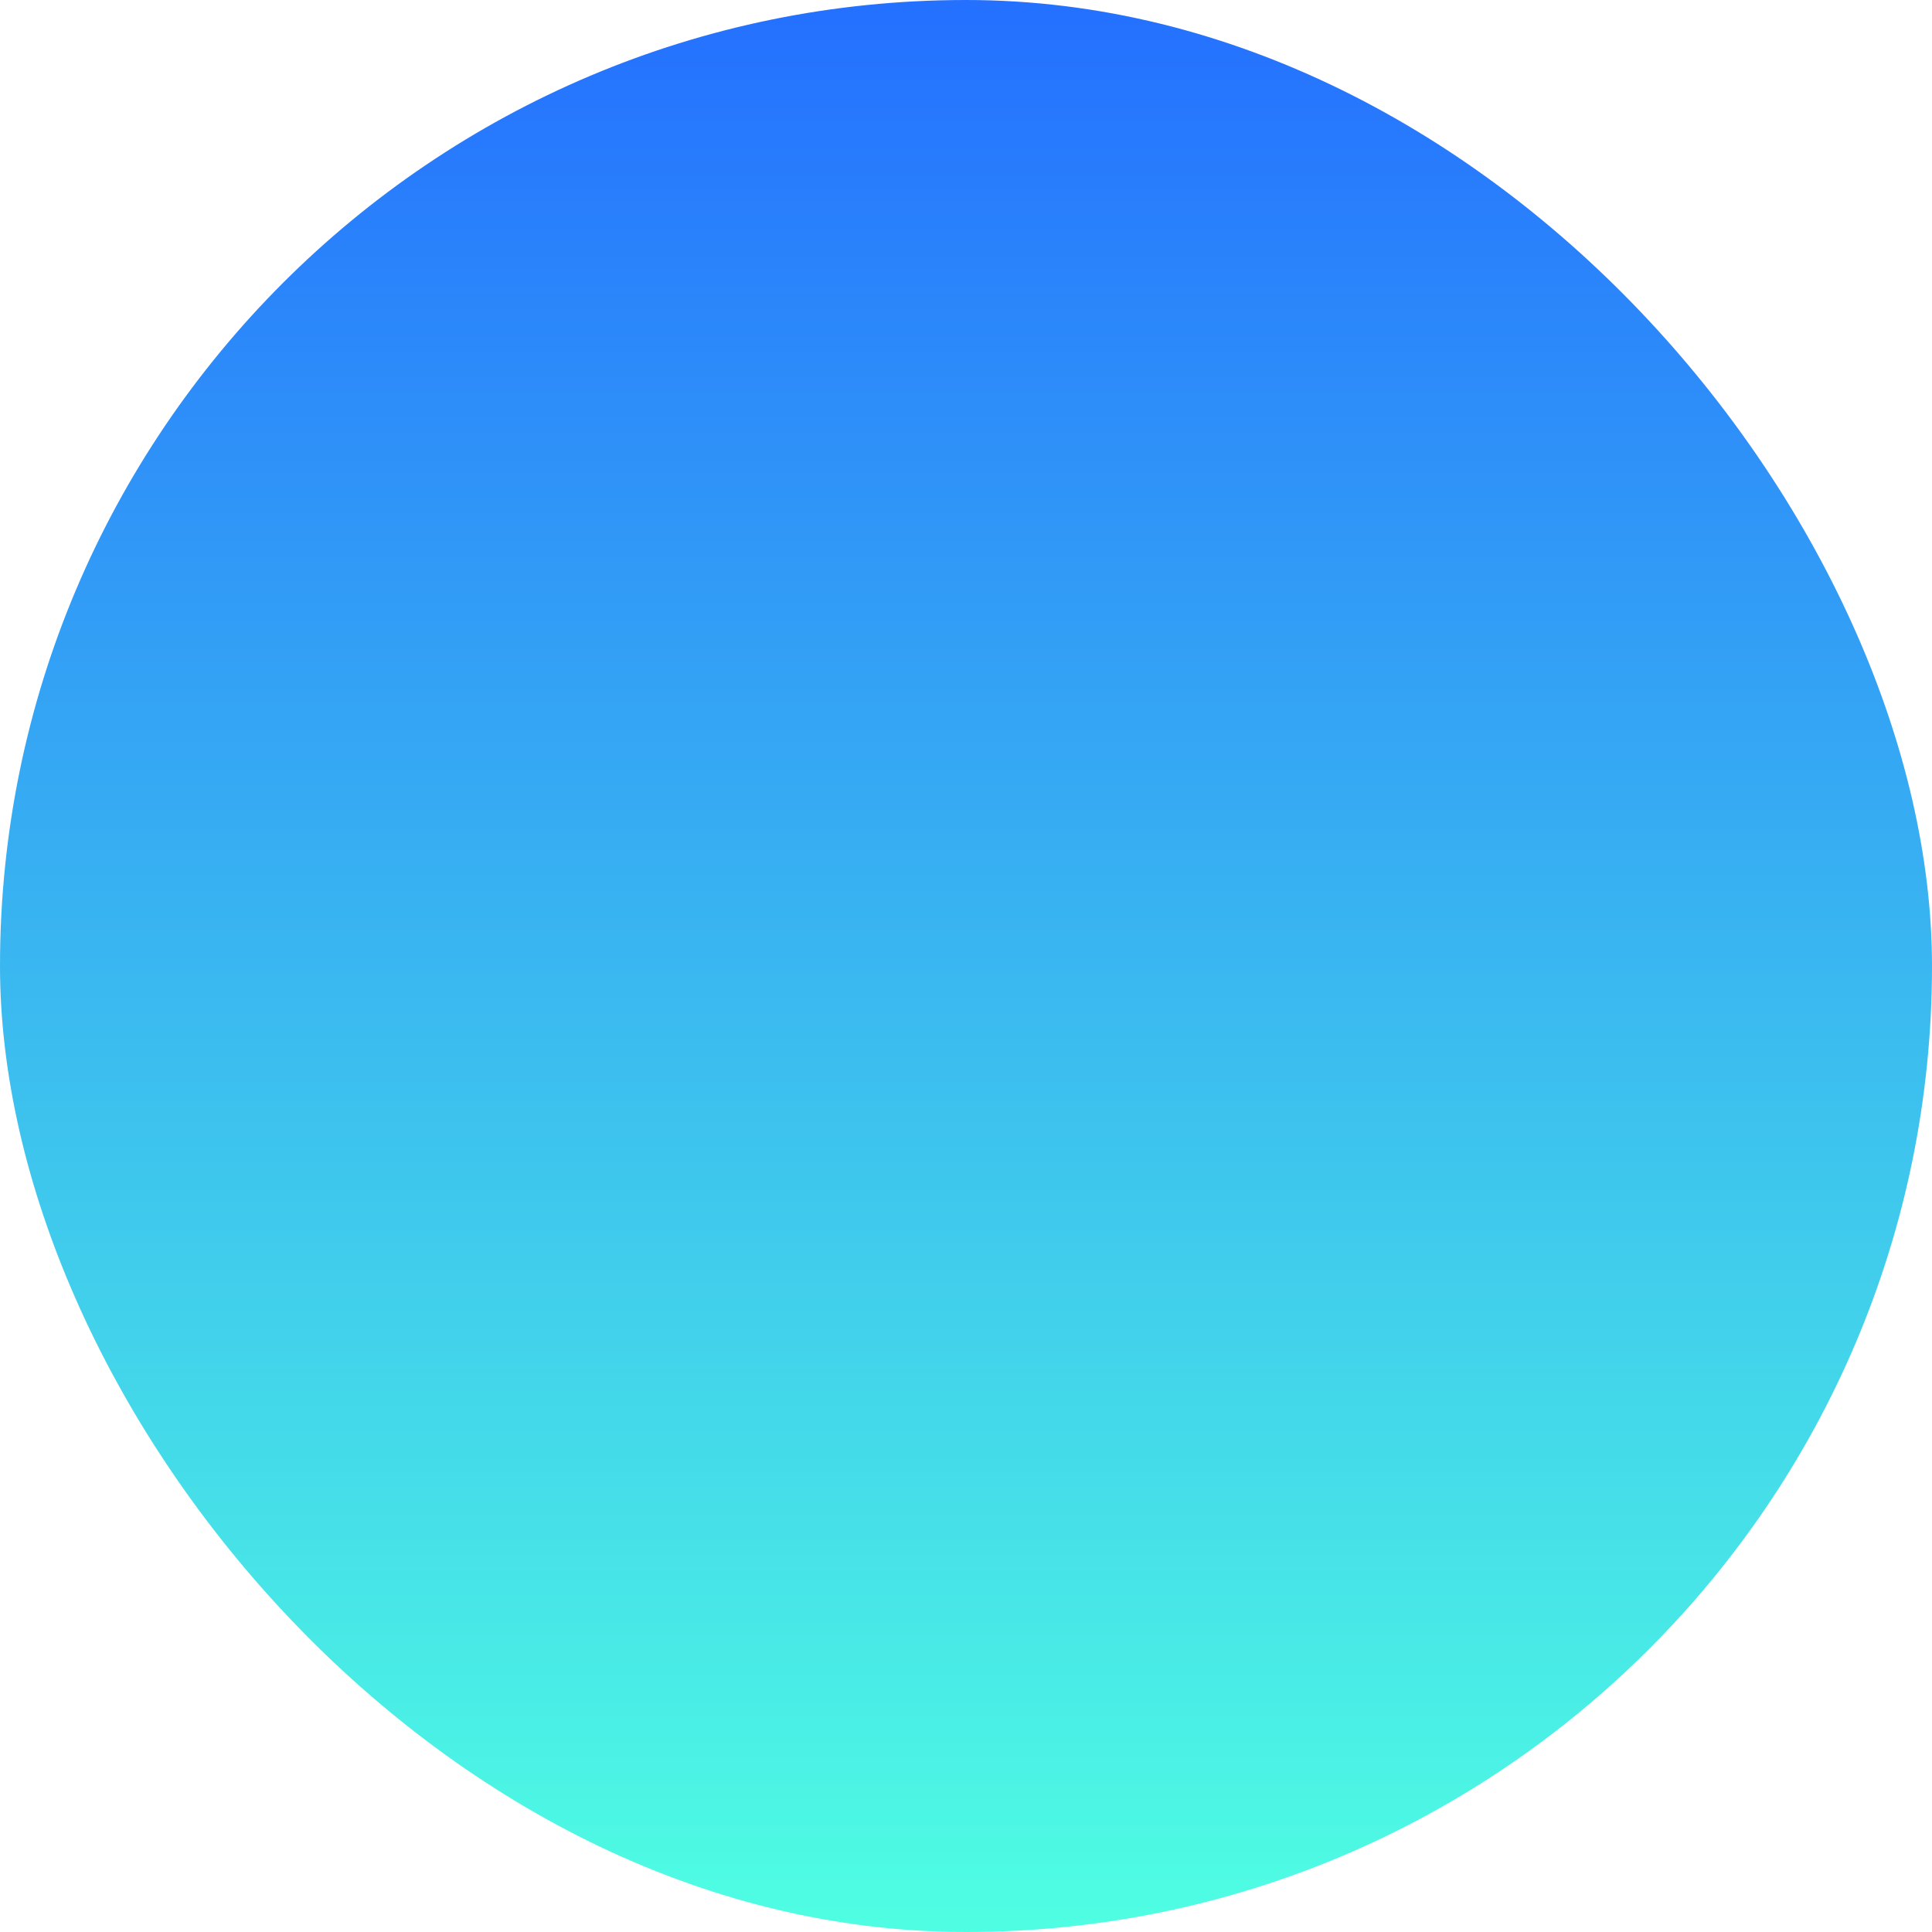 <?xml version="1.0" encoding="UTF-8"?>
<svg width="52px" height="52px" viewBox="0 0 52 52" version="1.1" xmlns="http://www.w3.org/2000/svg" xmlns:xlink="http://www.w3.org/1999/xlink">
    <title>Relax</title>
    <defs>
        <linearGradient x1="50%" y1="100%" x2="50%" y2="0%" id="linearGradient-1">
            <stop stop-color="#4FFFE2" offset="0%"></stop>
            <stop stop-color="#246FFF" offset="100%"></stop>
        </linearGradient>
    </defs>
    <g id="web页面" stroke="none" stroke-width="1" fill="none" fill-rule="evenodd">
        <g id="light_Overview备份-2" transform="translate(-1070, -4173)" fill="url(#linearGradient-1)">
            <g id="编组-23备份" transform="translate(0, 3794)">
                <g id="编组-6" transform="translate(518, 379)">
                    <rect id="Relax" x="552" y="0" width="52" height="52" rx="26"></rect>
                </g>
            </g>
        </g>
    </g>
</svg>